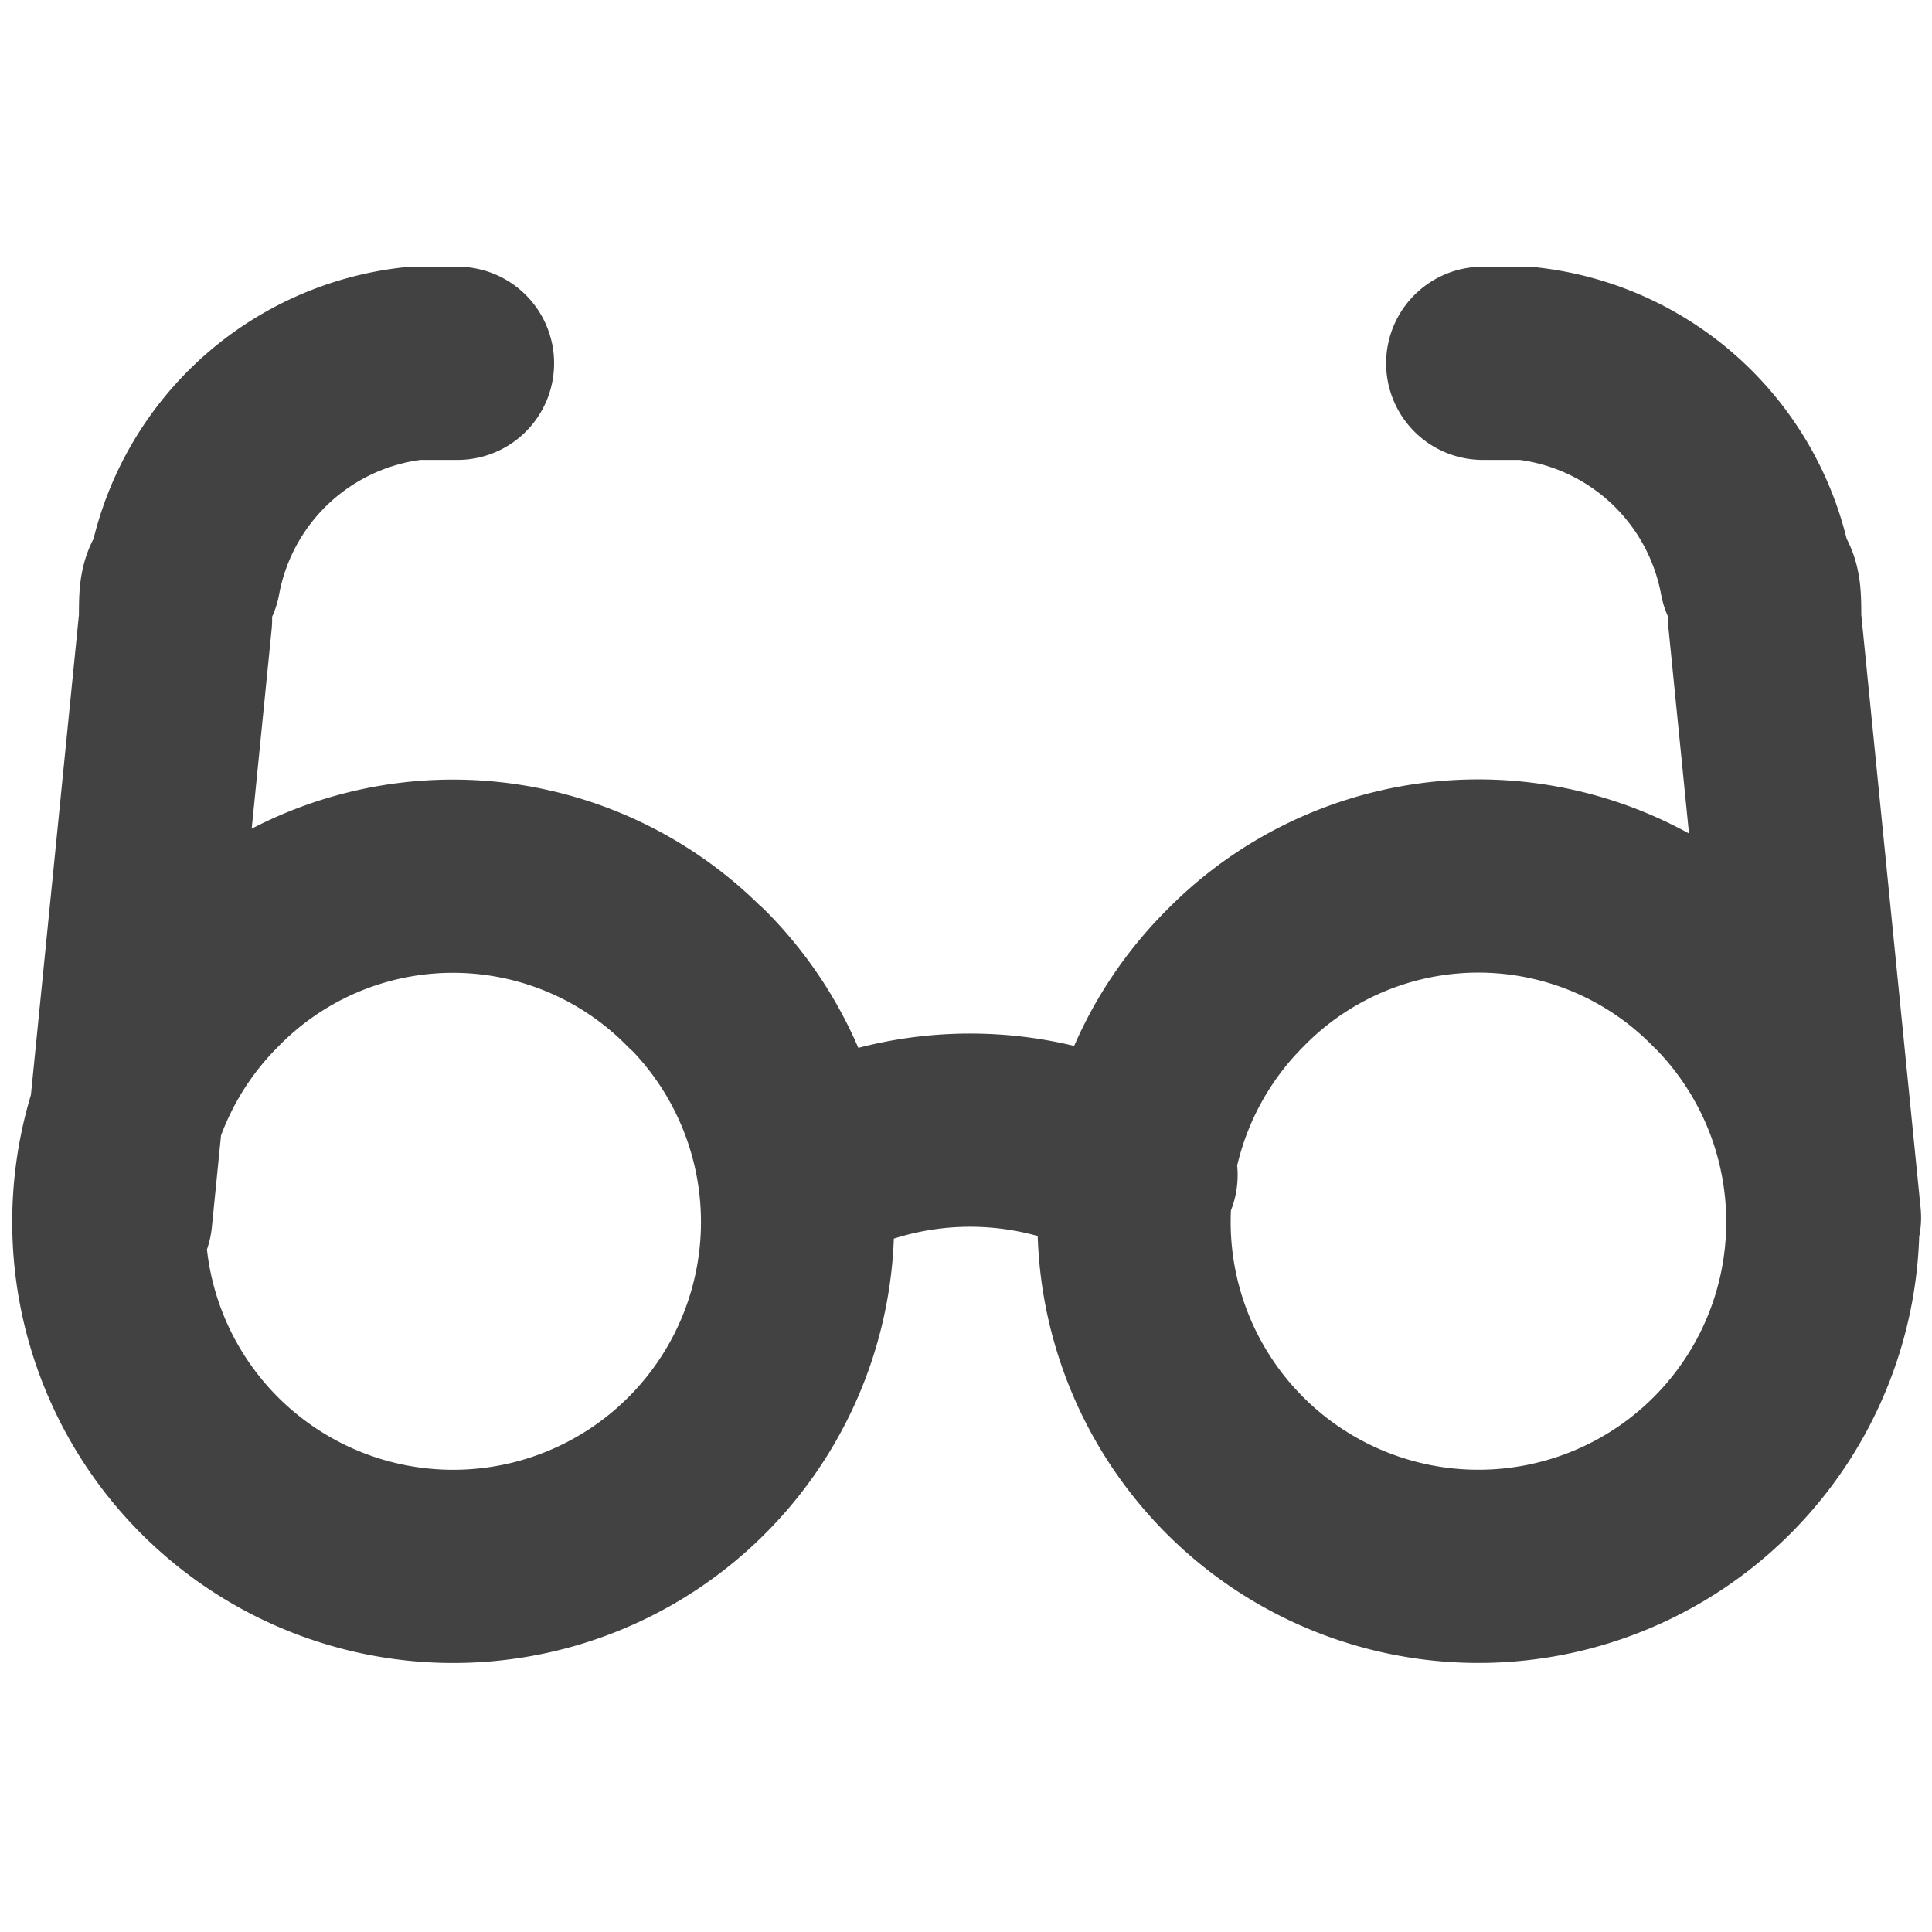 <svg xmlns="http://www.w3.org/2000/svg" width="20" height="20" viewBox="0 0 20 20"><defs><style>.a,.b{fill:none;}.b{stroke:#424242;stroke-linecap:round;stroke-linejoin:round;stroke-width:2px;}</style></defs><g transform="translate(-238 -2770)"><rect class="a" width="20" height="20" transform="translate(238 2770)"/><path class="b" d="M3241.064,6255.4a3.6,3.6,0,0,1,3.538,0m-10.614.441.619-6.191c0-.265,0-.354.089-.442a2.722,2.722,0,0,1,2.388-2.211h.442m14.151,8.844-.619-6.191c0-.265,0-.354-.089-.442a2.722,2.722,0,0,0-2.388-2.211h-.442m-8.137,6.368a3.565,3.565,0,1,1-5.041,0A3.524,3.524,0,0,1,3240,6253.368Zm10.614,0a3.565,3.565,0,1,1-5.042,0A3.524,3.524,0,0,1,3250.617,6253.368Z" transform="translate(-2994.79 -3473.236)"/></g></svg>